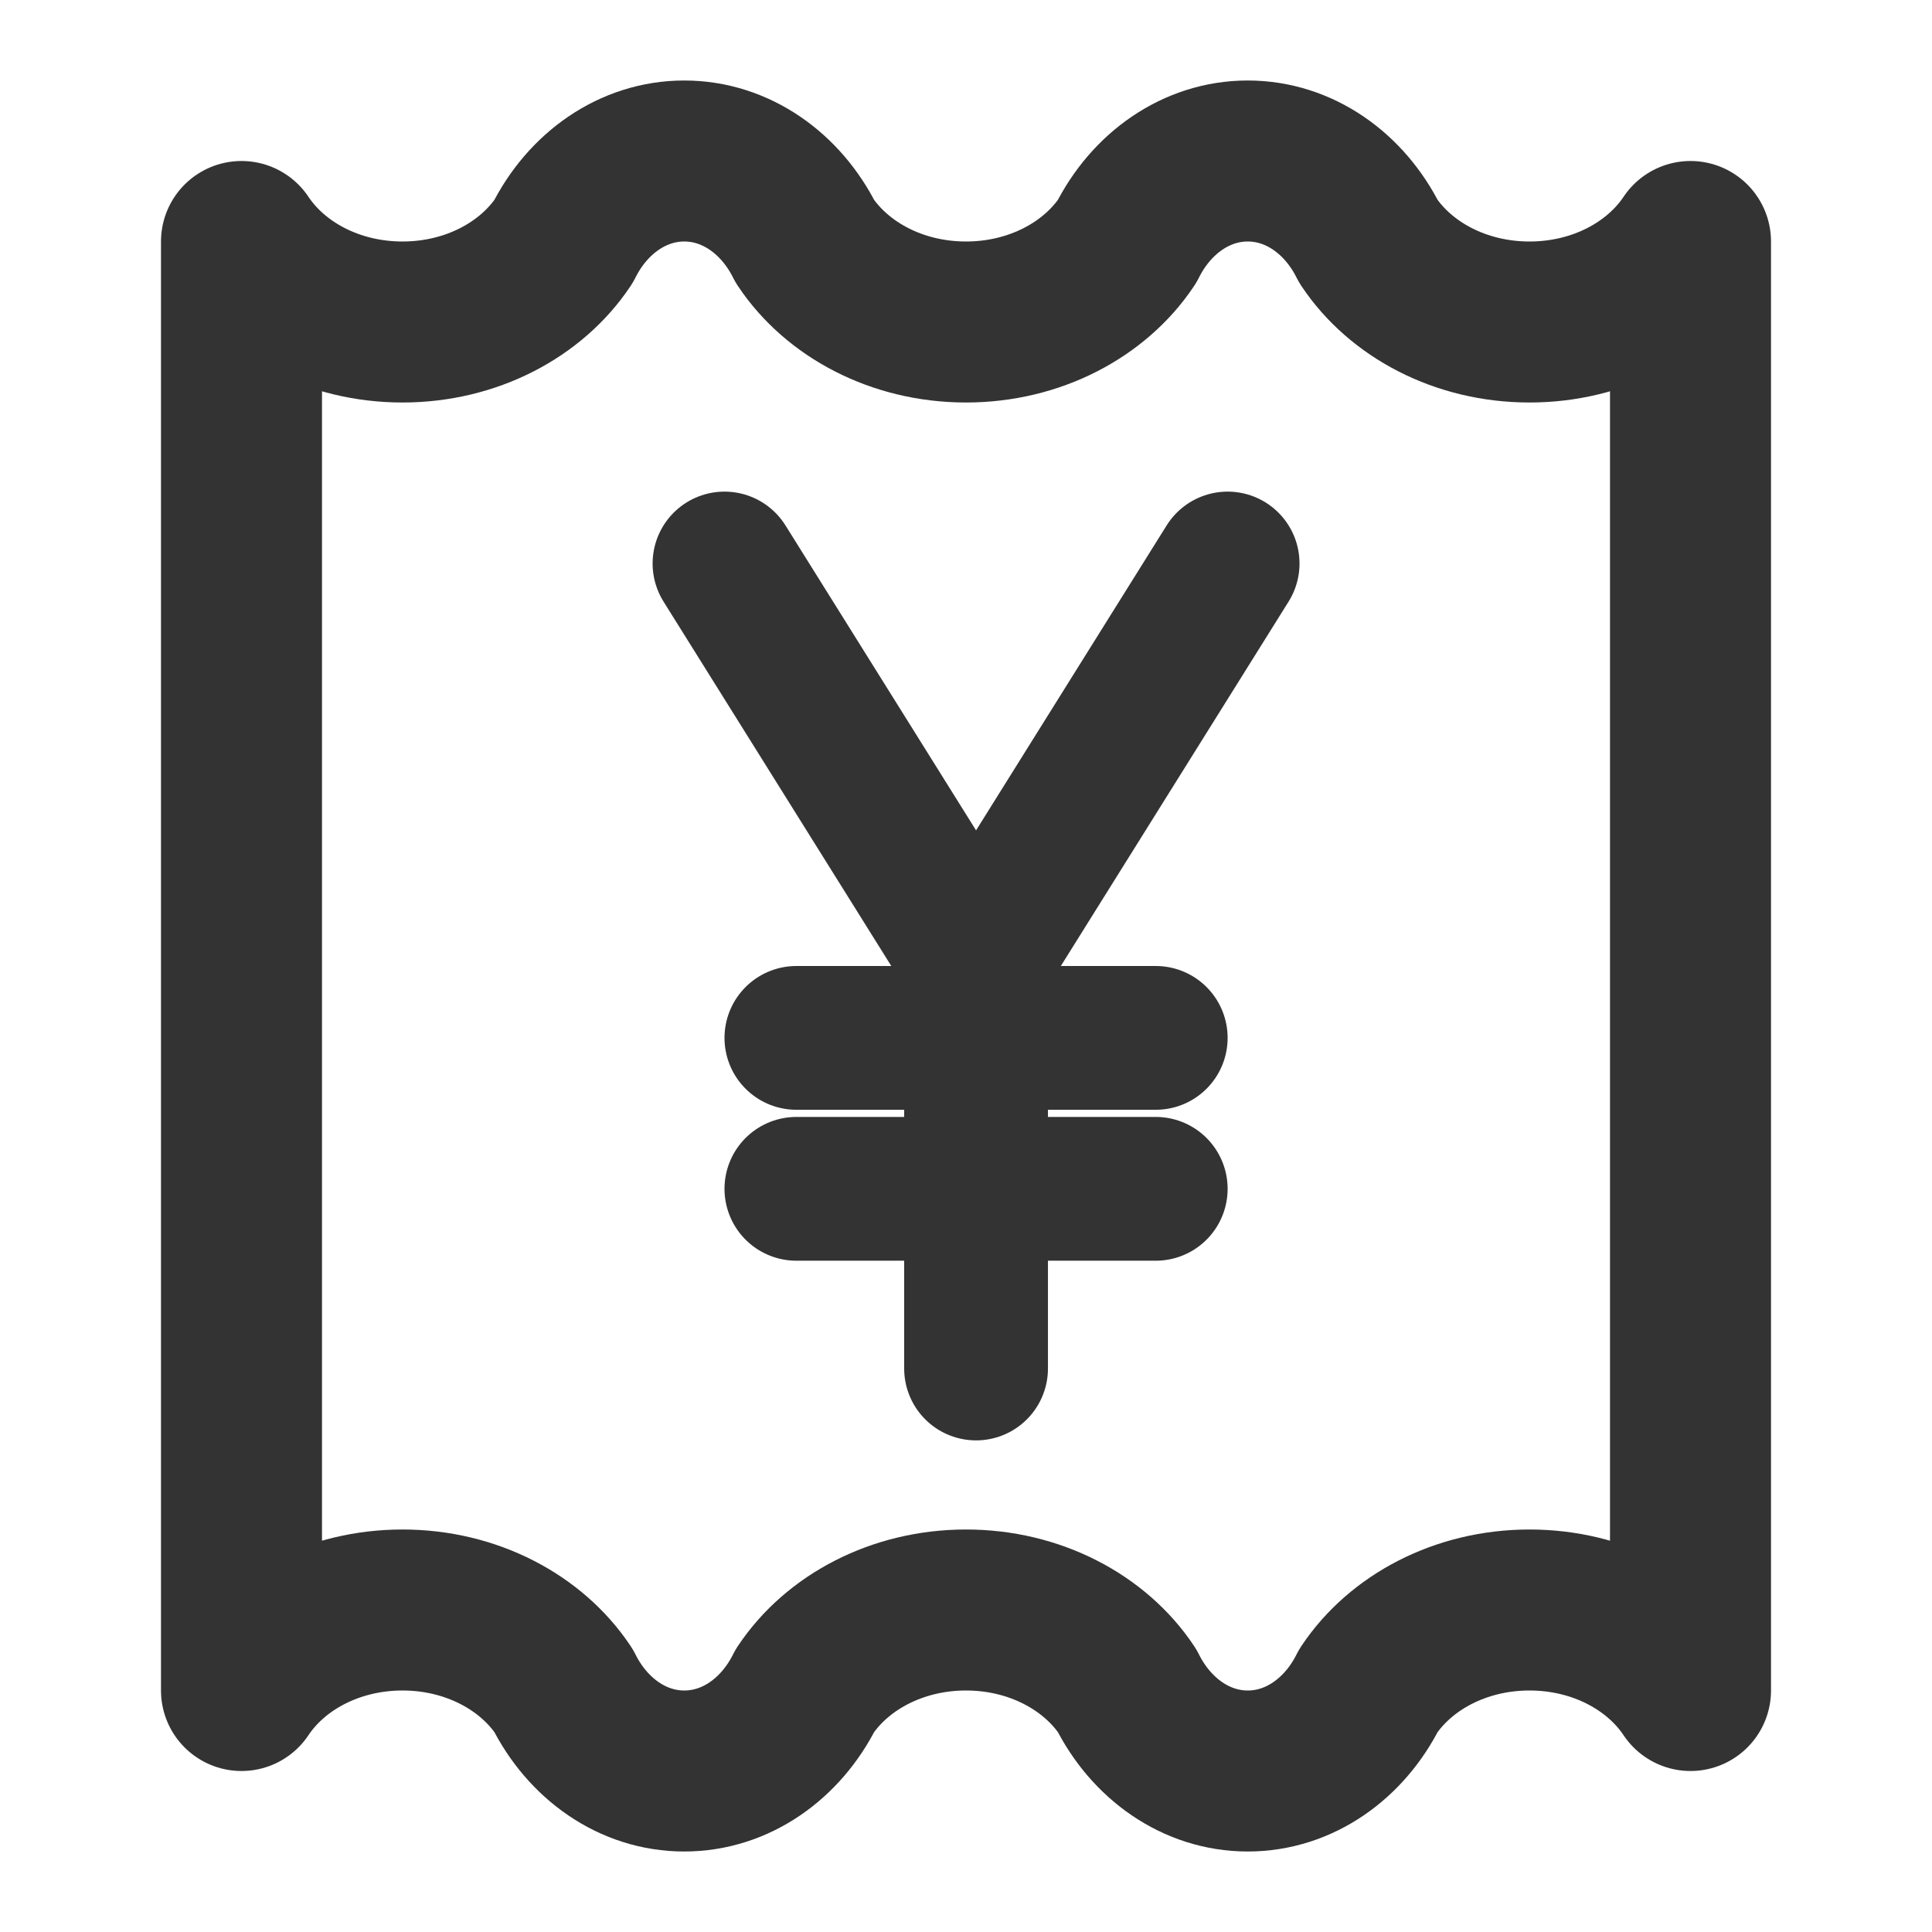 <?xml version="1.0" encoding="utf-8"?><!-- Скачано с сайта svg4.ru / Downloaded from svg4.ru -->
<svg width="800px" height="800px" viewBox="0 0 24 24" fill="none" xmlns="http://www.w3.org/2000/svg">
<path d="M3 3C3.399 3.598 4.145 4 5 4C5.855 4 6.601 3.598 7 3C7.299 2.402 7.859 2 8.5 2C9.141 2 9.701 2.402 10 3C10.399 3.598 11.145 4 12 4C12.855 4 13.601 3.598 14 3C14.299 2.402 14.859 2 15.5 2C16.141 2 16.701 2.402 17 3C17.399 3.598 18.145 4 19 4C19.855 4 20.601 3.598 21 3V21C20.601 20.402 19.855 20 19 20C18.145 20 17.399 20.402 17 21C16.701 21.598 16.141 22 15.5 22C14.859 22 14.299 21.598 14 21C13.601 20.402 12.855 20 12 20C11.145 20 10.399 20.402 10 21C9.701 21.598 9.141 22 8.5 22C7.859 22 7.299 21.598 7 21C6.601 20.402 5.855 20 5 20C4.145 20 3.399 20.402 3 21V3Z" stroke="#333333" stroke-width="2" stroke-linecap="round" stroke-linejoin="round"/>
<path d="M12.125 17L12.125 12M9 7L12.125 12M12.125 12L15.25 7" stroke="#333333" stroke-width="1.786" stroke-linecap="round" stroke-linejoin="round"/>
<line x1="14.357" y1="12.893" x2="9.893" y2="12.893" stroke="#333333" stroke-width="1.786" stroke-linecap="round" stroke-linejoin="round"/>
<line x1="14.357" y1="14.768" x2="9.893" y2="14.768" stroke="#333333" stroke-width="1.786" stroke-linecap="round" stroke-linejoin="round"/>
</svg>